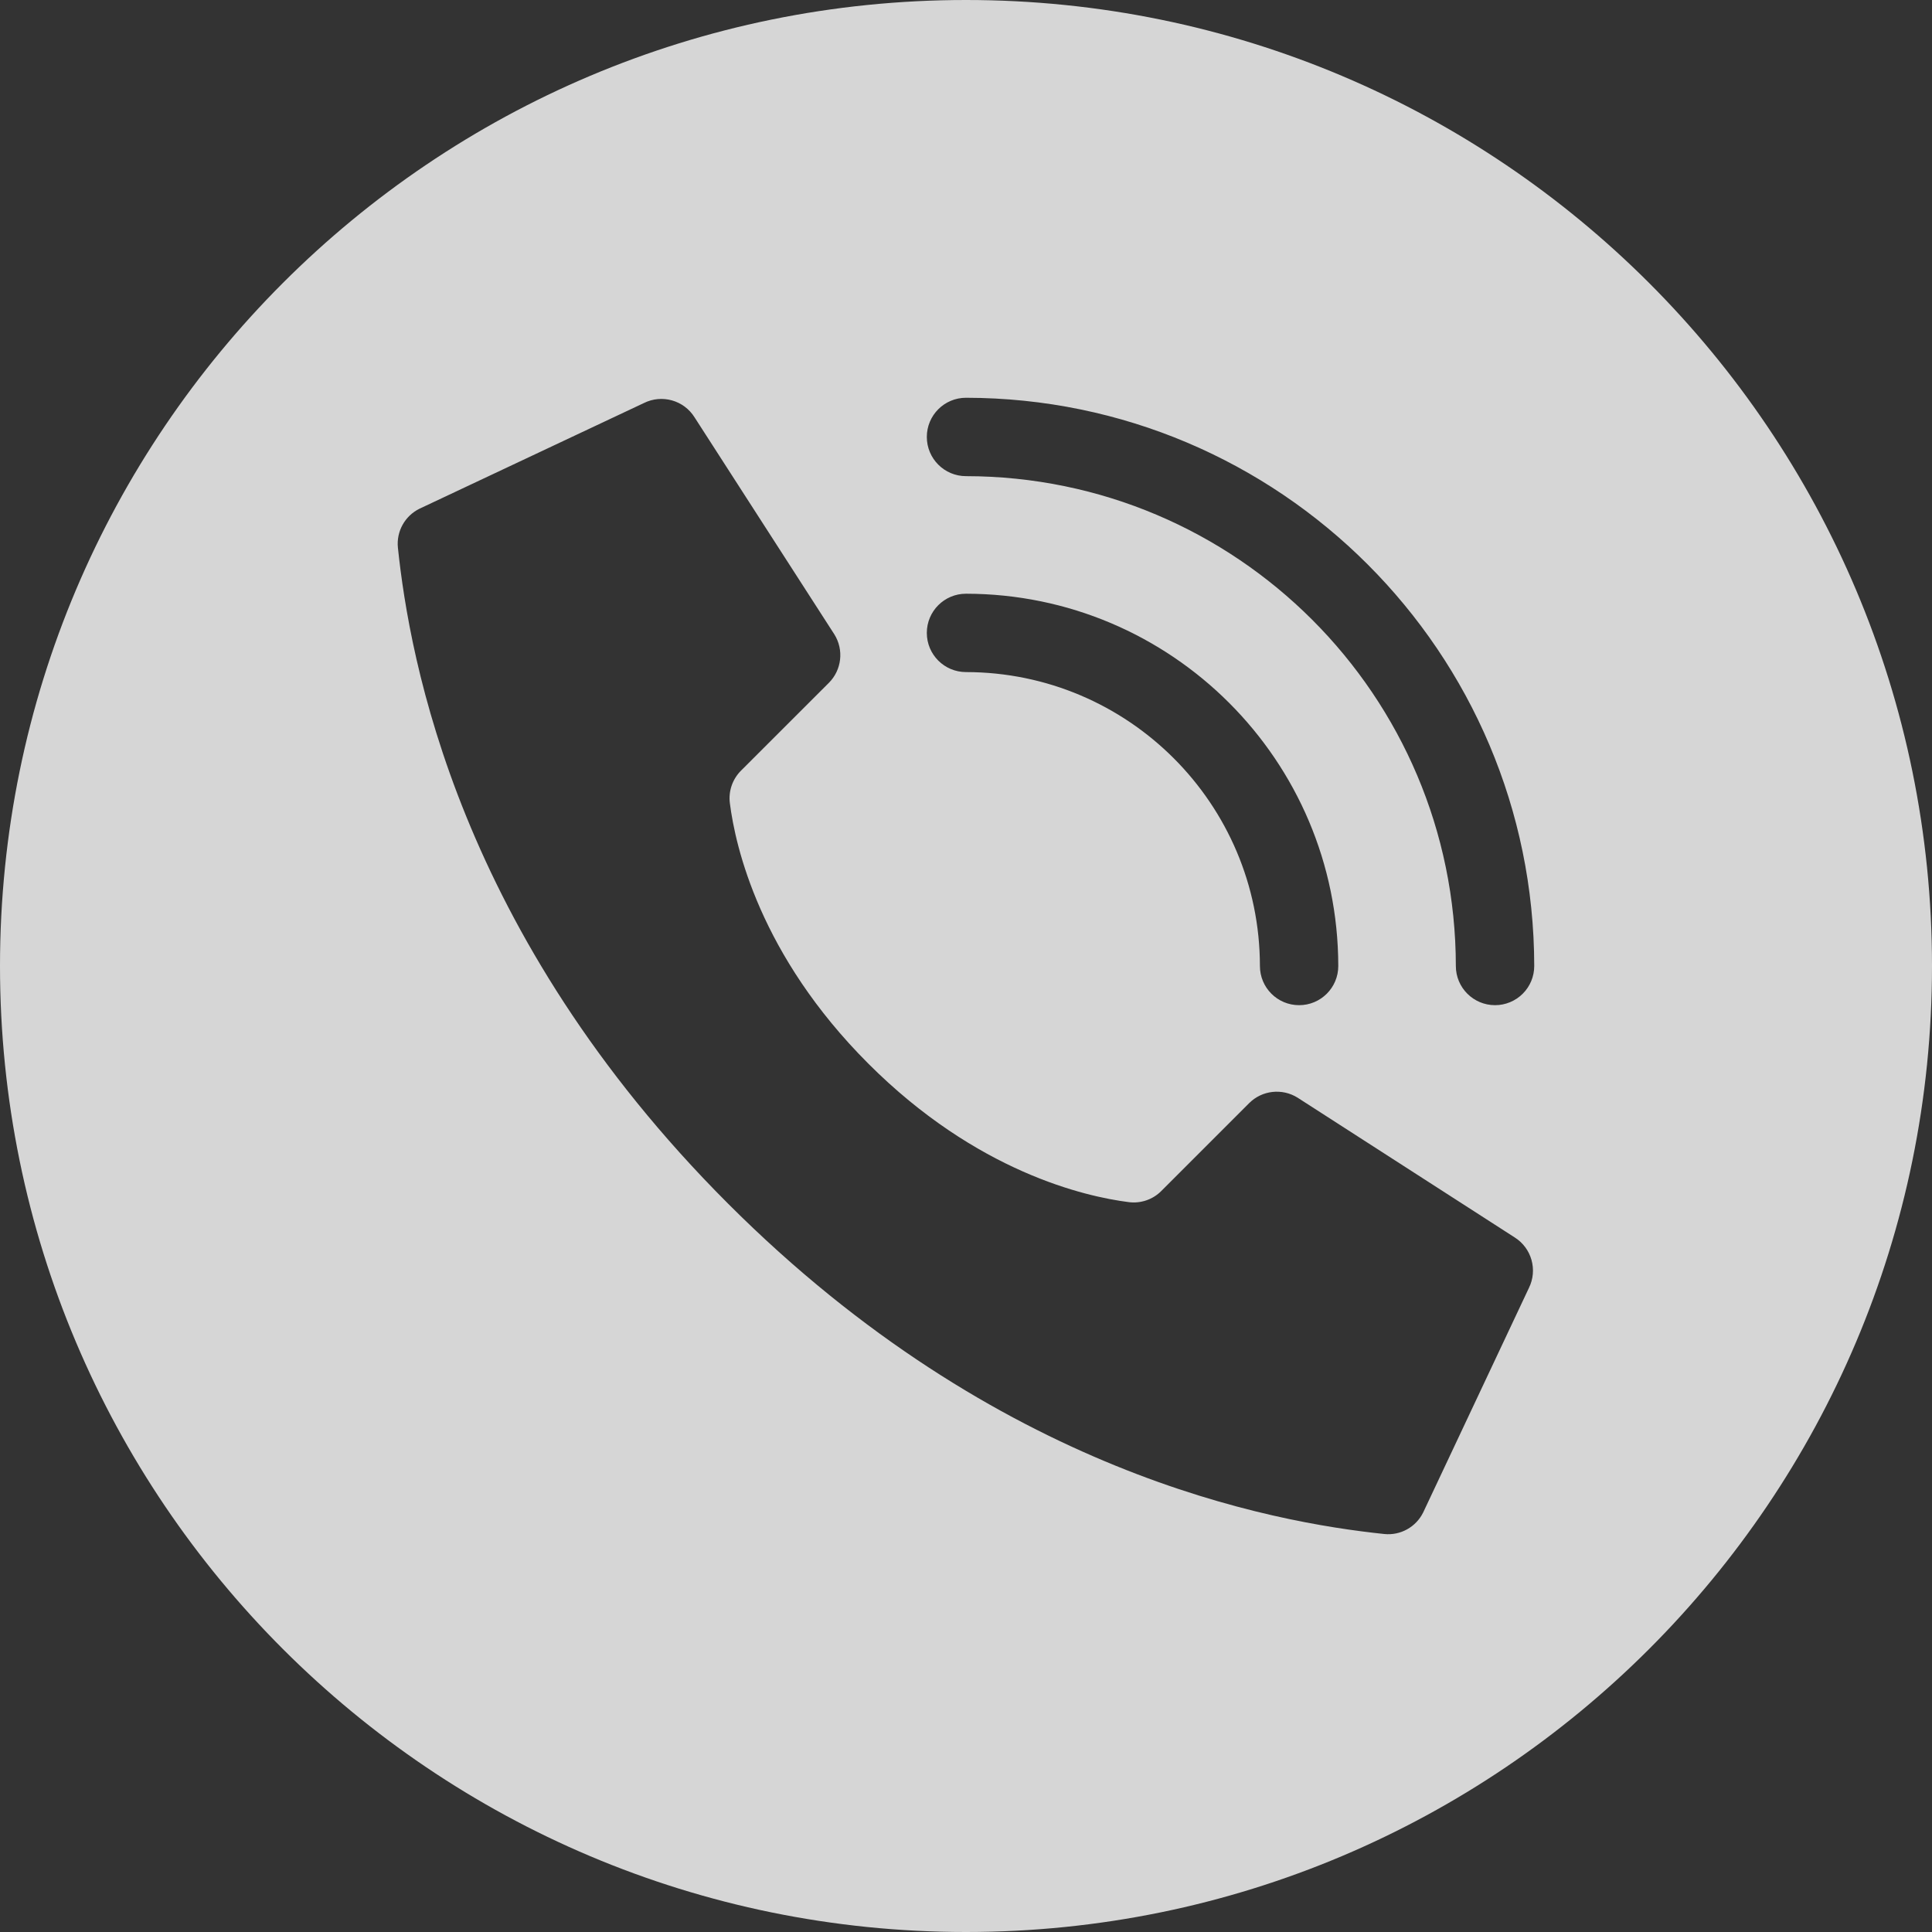 <?xml version="1.0" encoding="UTF-8"?> <svg xmlns="http://www.w3.org/2000/svg" width="68" height="68" viewBox="0 0 68 68" fill="none"><rect x="0" y="0" width="68" height="68" fill="#333333" stroke="none"/><path fill-rule="evenodd" clip-rule="evenodd" d="M34 68C52.778 68 68 52.778 68 34C68 15.222 52.778 0 34 0C15.222 0 0 15.222 0 34C0 52.778 15.222 68 34 68ZM52.621 35.379C51.859 35.379 51.241 34.762 51.241 34C51.231 24.482 43.518 16.769 34 16.759C33.238 16.759 32.621 16.141 32.621 15.379C32.621 14.617 33.238 14 34 14C45.041 14.012 53.988 22.959 54 34C54 34.366 53.855 34.717 53.596 34.975C53.337 35.234 52.986 35.379 52.621 35.379ZM25.689 28.271C25.883 29.801 26.745 33.619 30.563 37.437C34.381 41.255 38.199 42.117 39.729 42.311C40.152 42.365 40.576 42.22 40.876 41.917L43.965 38.828C44.419 38.373 45.127 38.294 45.672 38.635L53.31 43.552C53.911 43.93 54.127 44.702 53.81 45.337L50.091 53.234C49.837 53.748 49.291 54.051 48.721 53.992C44.787 53.579 35.125 51.865 25.629 42.368C16.132 32.871 14.418 23.208 14.005 19.277C13.946 18.706 14.249 18.16 14.763 17.906L22.66 14.187C23.297 13.869 24.07 14.086 24.447 14.69L29.367 22.328C29.707 22.873 29.627 23.581 29.172 24.035L26.082 27.123C25.78 27.424 25.634 27.848 25.689 28.271ZM44.345 34C44.345 34.762 44.962 35.379 45.724 35.379C46.486 35.379 47.103 34.762 47.103 34C47.096 26.767 41.233 20.904 34 20.897C33.238 20.897 32.621 21.514 32.621 22.276C32.621 23.038 33.238 23.655 34 23.655C39.711 23.662 44.338 28.289 44.345 34Z" fill="white" fill-opacity="0.8"></path></svg> 
